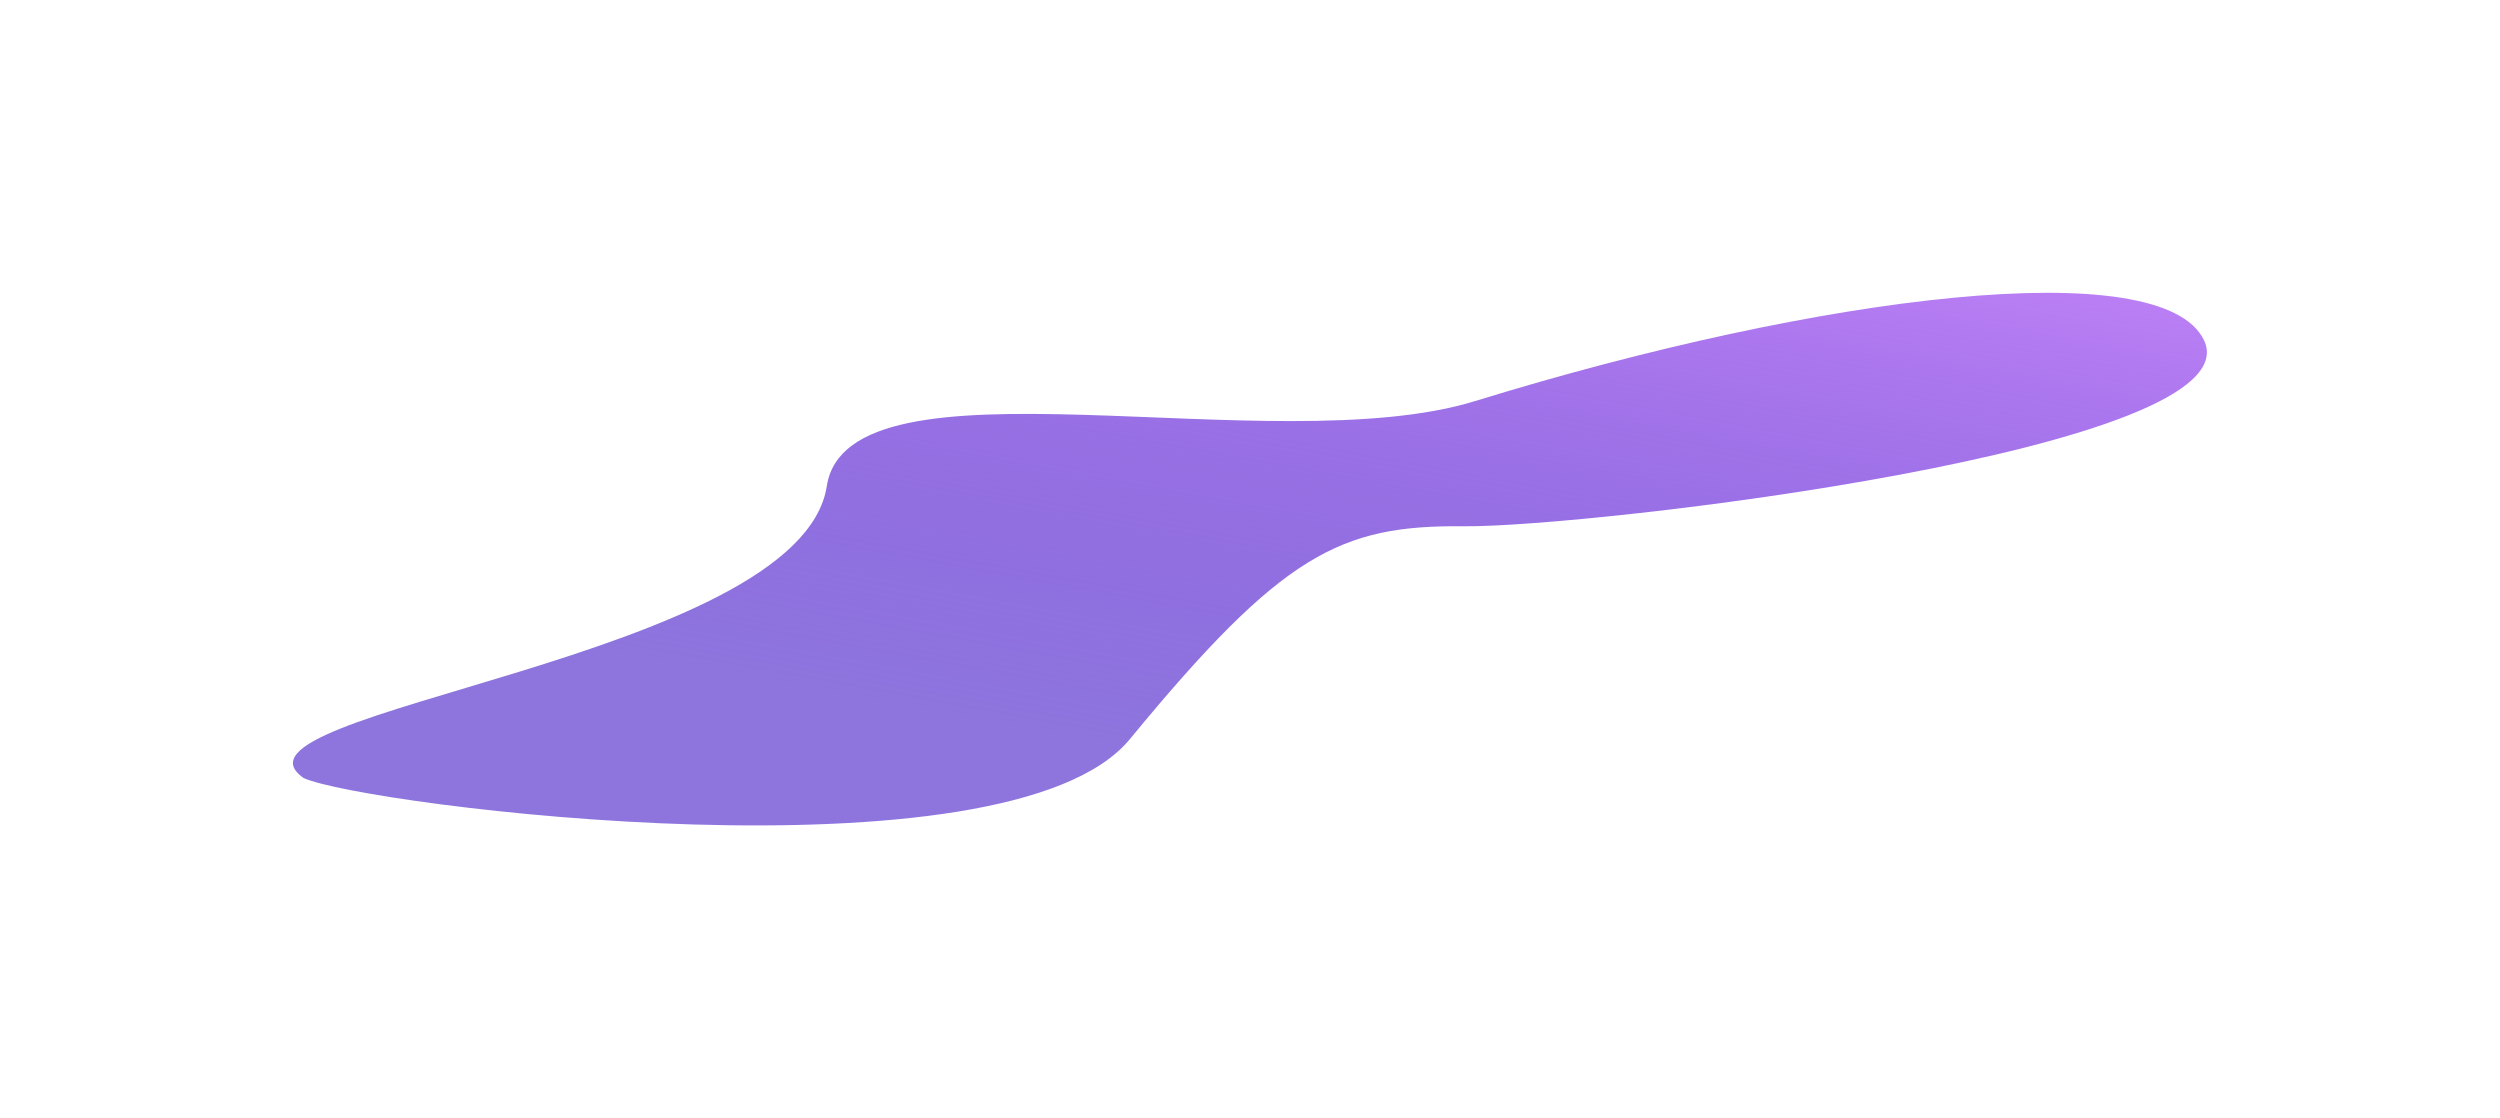 <?xml version="1.0" encoding="UTF-8"?> <svg xmlns="http://www.w3.org/2000/svg" width="3416" height="1528" viewBox="0 0 3416 1528" fill="none"><g filter="url(#filter0_f_153_4885)"><path d="M1543.94 1009.85C1377.14 1212.69 497.719 1100.56 415.073 1063.21C281.765 971.437 1093.11 901.123 1129.79 664.048C1159.13 474.389 1739.48 633.134 2015.69 547.978C2488.76 402.133 2953.82 345.204 3011.46 464.709C3083.5 614.091 2168.74 720.903 2000.25 719.096C1831.75 717.289 1752.43 756.298 1543.94 1009.85Z" fill="url(#paint0_linear_153_4885)"></path></g><defs><filter id="filter0_f_153_4885" x="0.293" y="0.083" width="3415.2" height="1527.79" filterUnits="userSpaceOnUse" color-interpolation-filters="sRGB"><feFlood flood-opacity="0" result="BackgroundImageFix"></feFlood><feBlend mode="normal" in="SourceGraphic" in2="BackgroundImageFix" result="shape"></feBlend><feGaussianBlur stdDeviation="200" result="effect1_foregroundBlur_153_4885"></feGaussianBlur></filter><linearGradient id="paint0_linear_153_4885" x1="3032.62" y1="254.5" x2="2848.52" y2="1257.96" gradientUnits="userSpaceOnUse"><stop stop-color="#D08BFE"></stop><stop offset="1" stop-color="#3104C2" stop-opacity="0.55"></stop></linearGradient></defs></svg> 